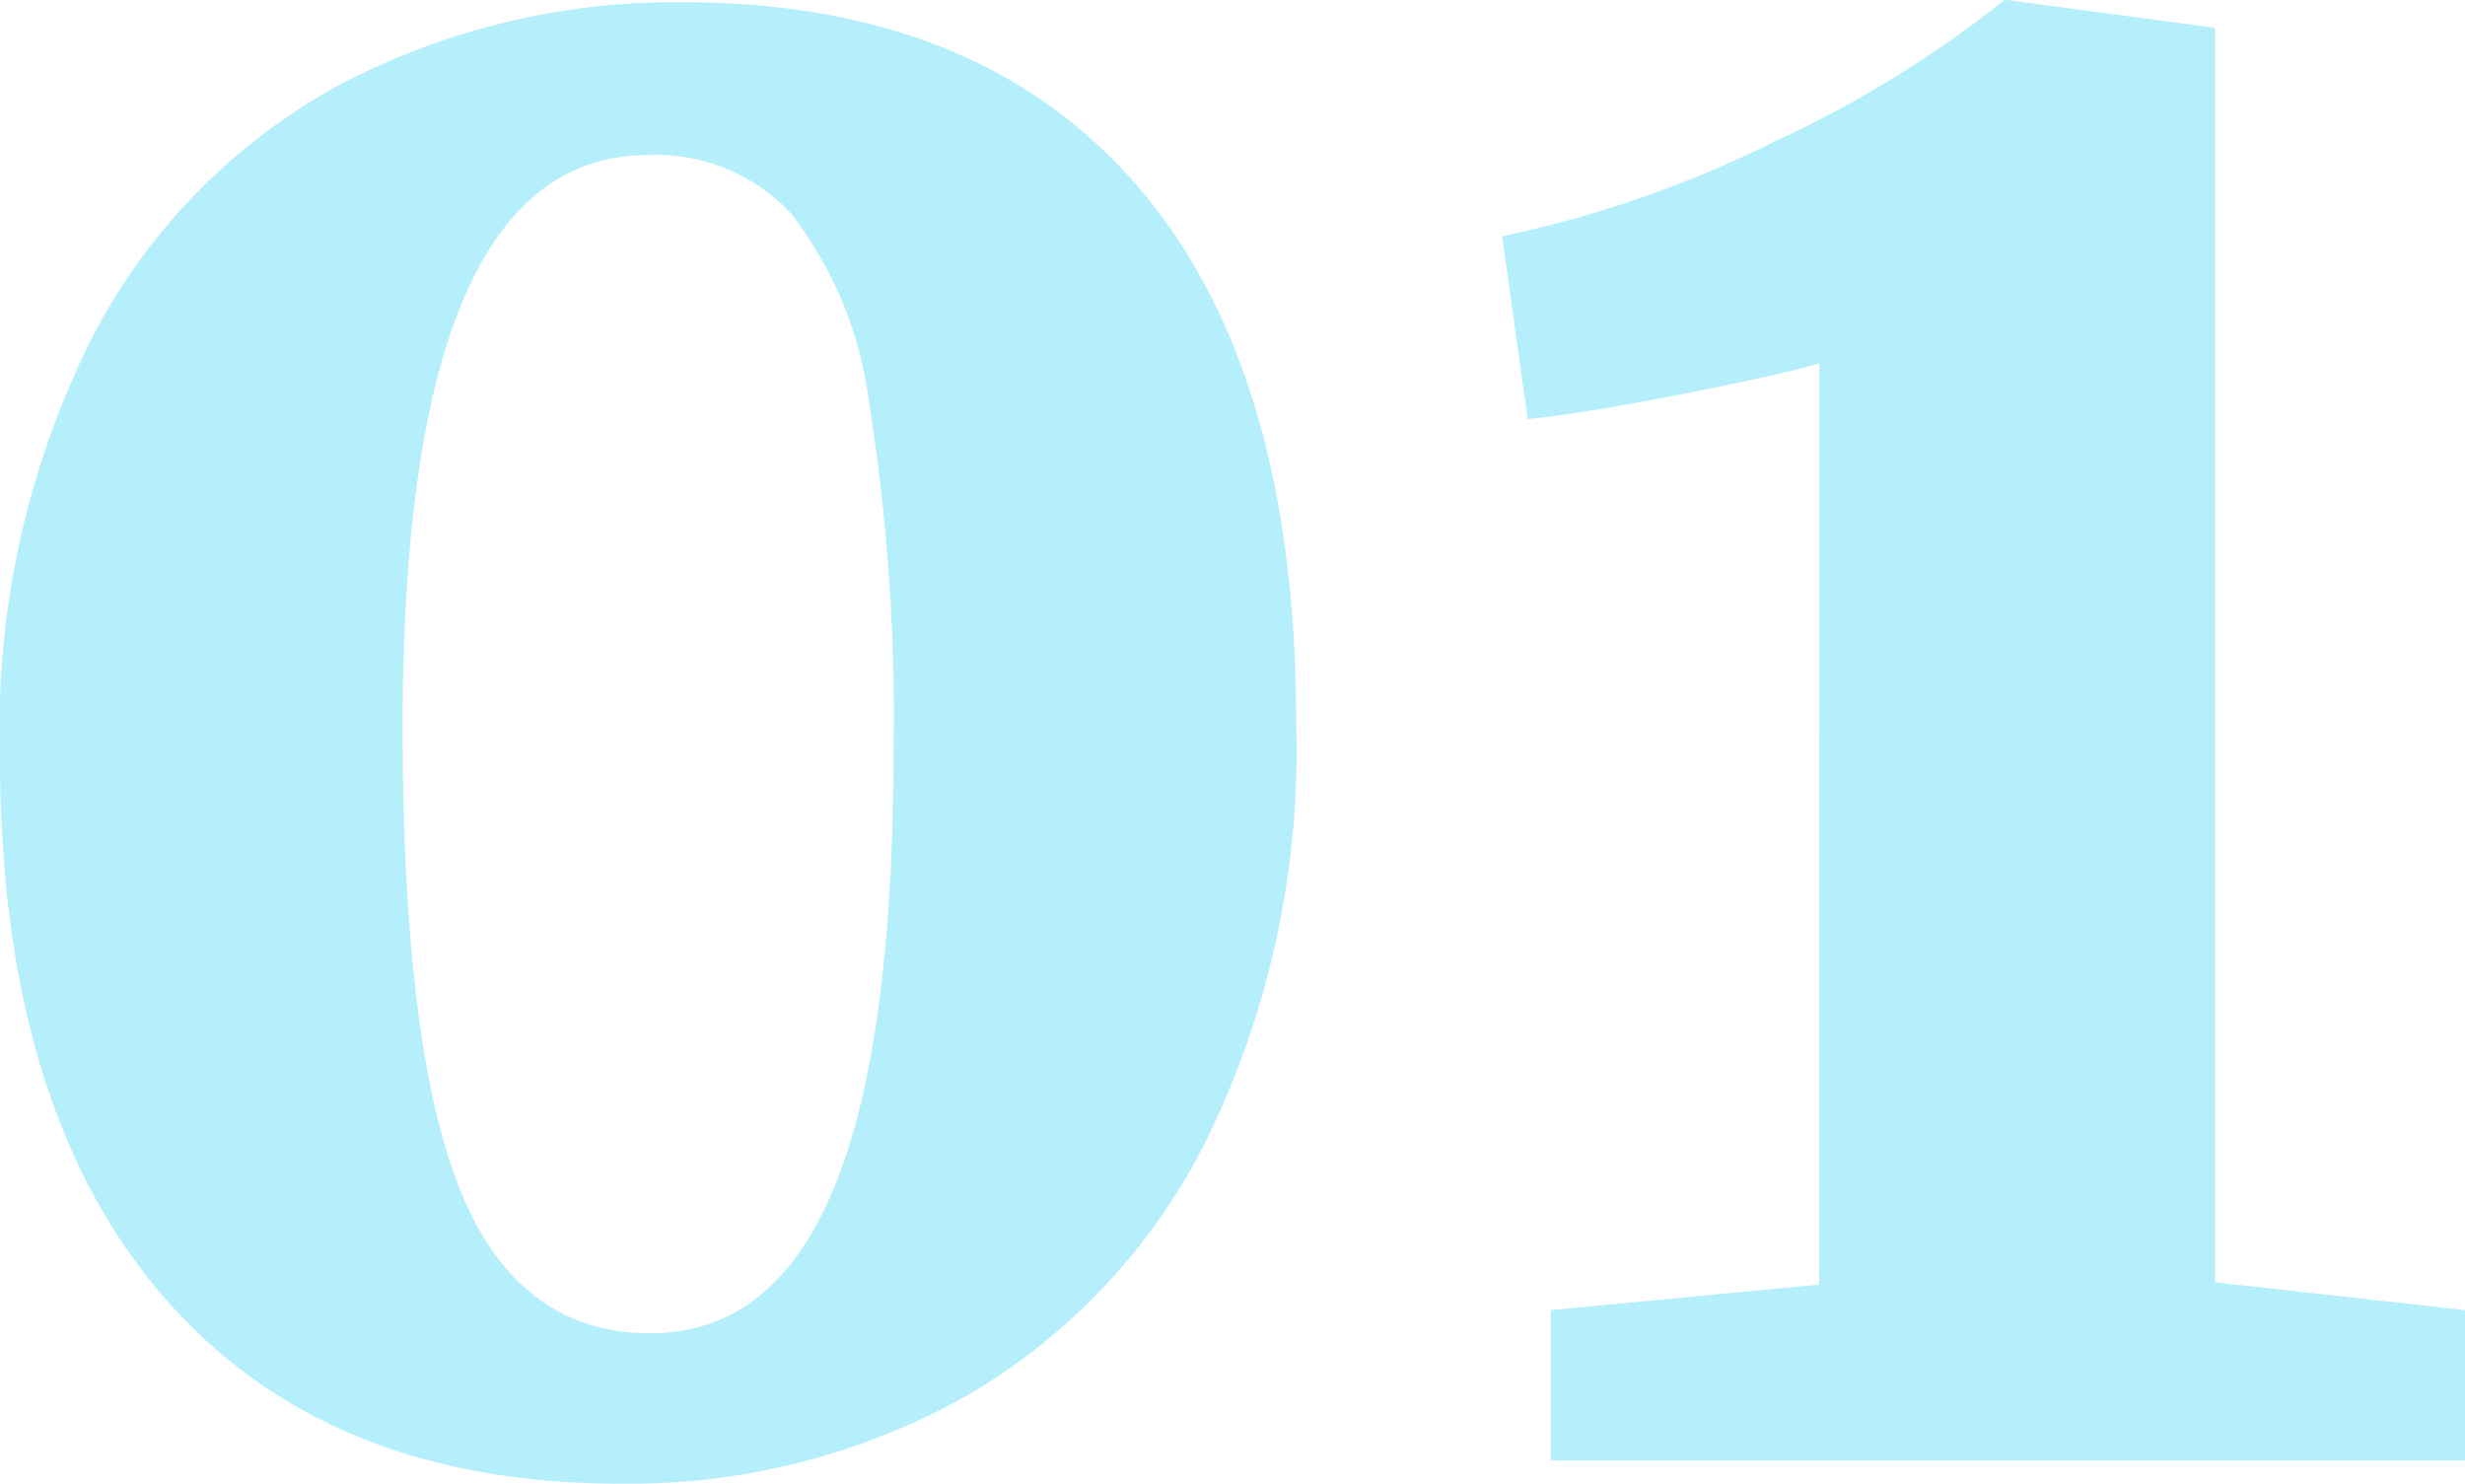<svg xmlns="http://www.w3.org/2000/svg" width="80.94" height="48.716" viewBox="0 0 80.94 48.716"><path d="M24.4,75.76q-9.728,0-15.048-6.194T4.028,51.9A28.553,28.553,0,0,1,7.068,38.1,19.742,19.742,0,0,1,15.2,29.818a23.647,23.647,0,0,1,11.248-2.7q9.728,0,14.934,6.042t5.206,17.594a29.08,29.08,0,0,1-3,13.832,20.1,20.1,0,0,1-8.018,8.4A22.694,22.694,0,0,1,24.4,75.76Zm.988-4.94q4.028,0,6-4.712t1.976-14.364a65.135,65.135,0,0,0-.8-11.476,12.743,12.743,0,0,0-2.546-6.194,6.03,6.03,0,0,0-4.712-1.938q-8.056,0-8.056,18.772,0,10.564,1.9,15.238T25.384,70.82Zm38.38-31.844q-1.292.38-4.6,1.026t-4.978.8l-.836-6A37.181,37.181,0,0,0,62.32,31.68a36.634,36.634,0,0,0,7.524-4.636h.076l6.84.912V69.148l8.208.912V75H54.948V70.06l8.816-.836Z" transform="translate(-4.028 -27.044)" fill="#b5effc"/></svg>